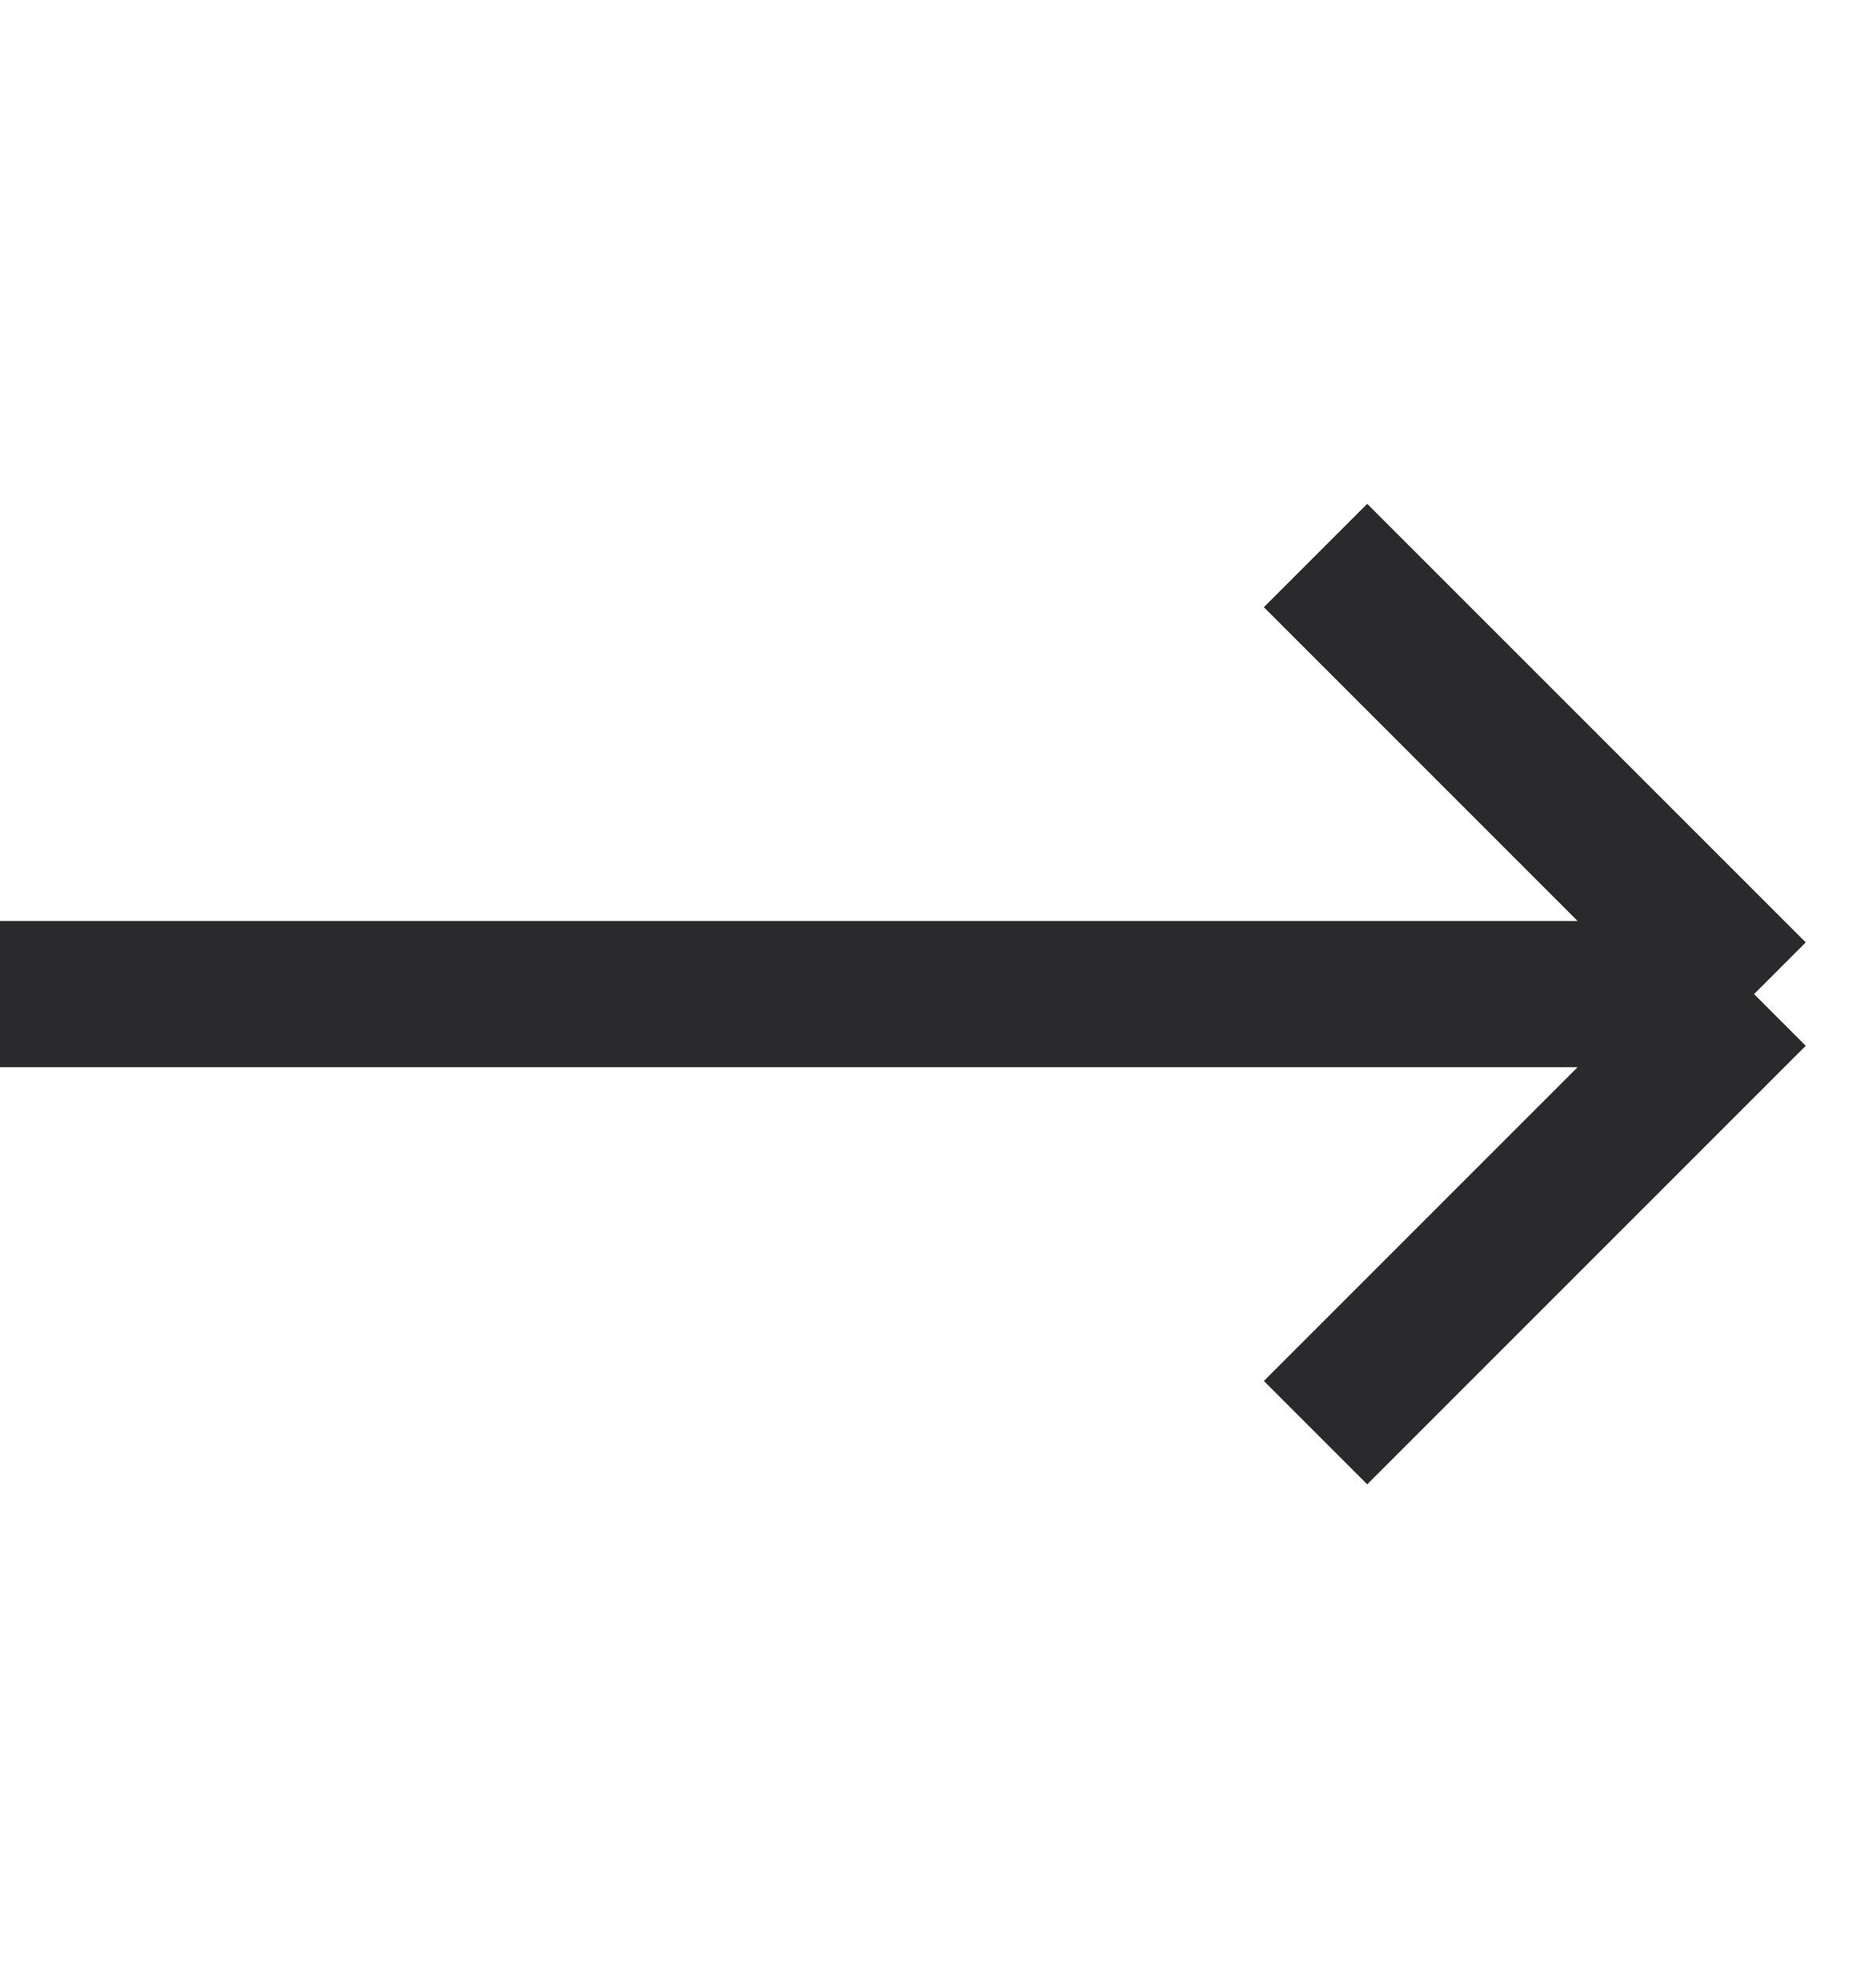 <?xml version="1.0" encoding="UTF-8"?> <svg xmlns="http://www.w3.org/2000/svg" width="16" height="17" viewBox="0 0 16 17" fill="none"><path d="M0 8.5H7.5H15M15 8.5L11.25 12.25M15 8.5L11.25 4.75" stroke="#2A2A2C" stroke-width="1.25"></path></svg> 